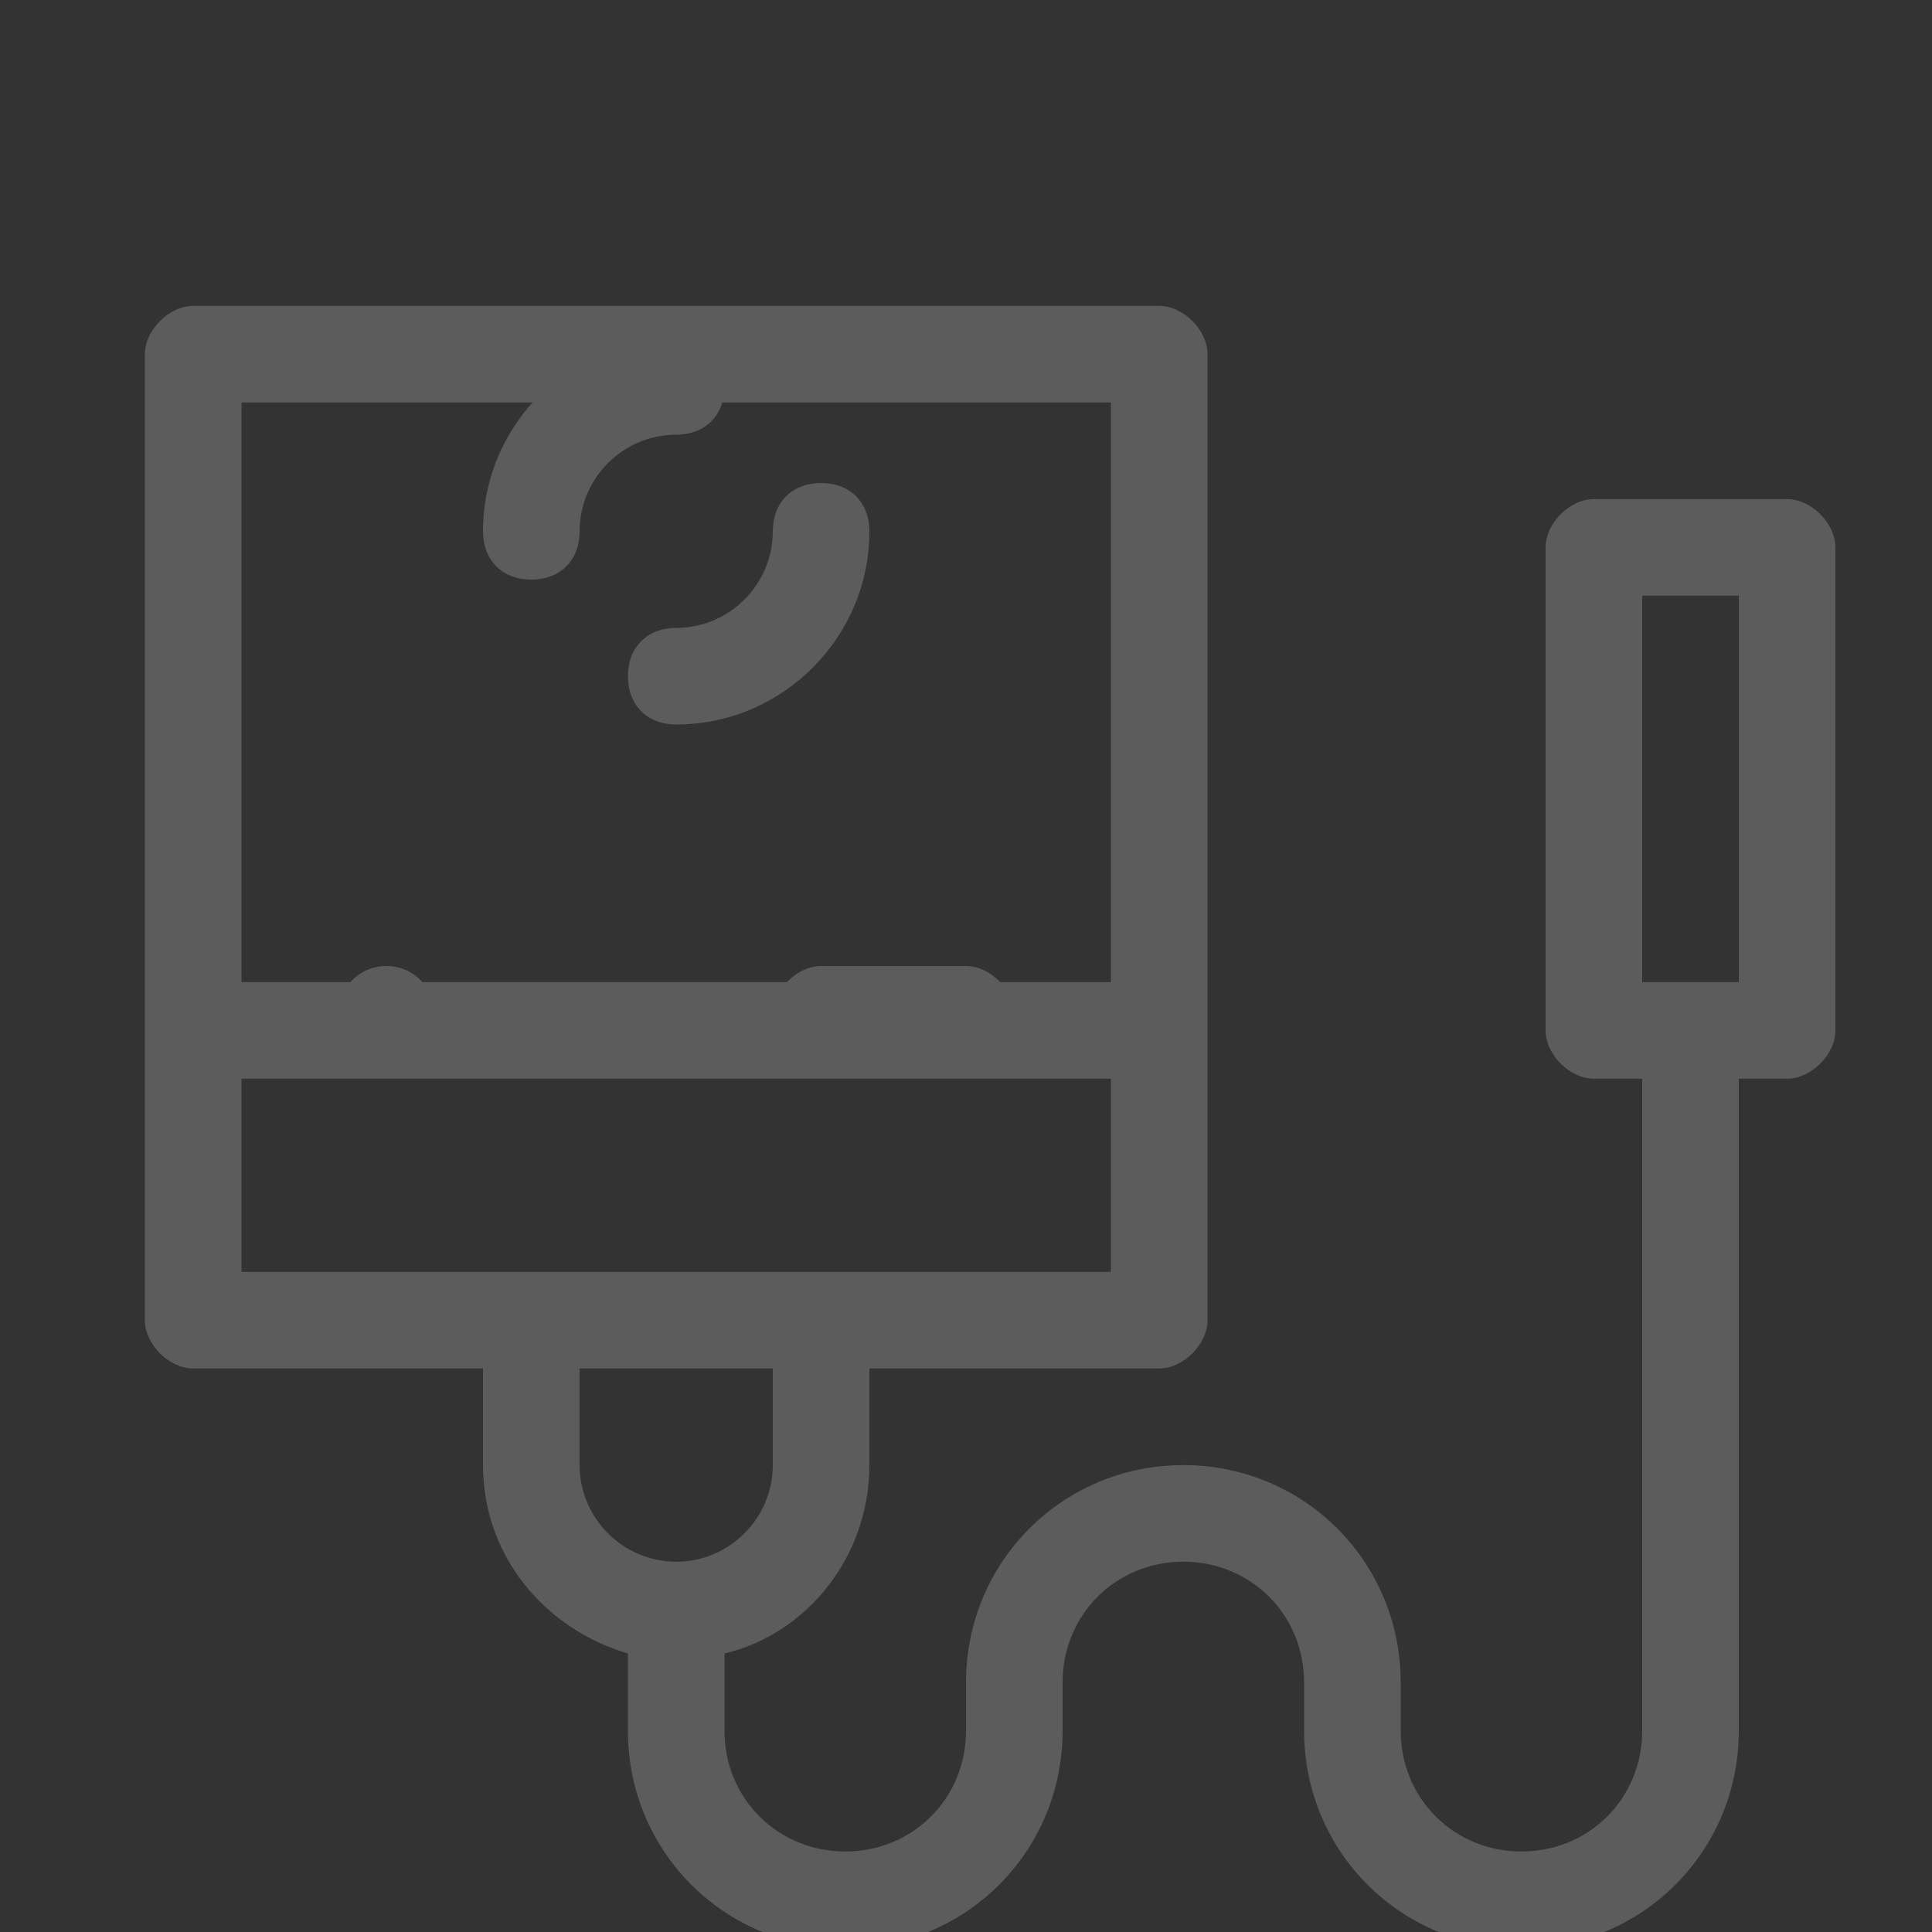 <svg xmlns="http://www.w3.org/2000/svg" xmlns:xlink="http://www.w3.org/1999/xlink" fill="none" version="1.1" width="120" height="120" viewBox="0 0 120 120"><rect x="0" y="0" width="120" height="120" fill="#333333" stroke="none"/><defs><clipPath id="master_svg0_1_4828"><rect x="0" y="0" width="120" height="120" rx="0"/></clipPath></defs><g style="opacity:0.2;" clip-path="url(#master_svg0_1_4828)"><g><path d="M111,31L99,31C97.5,31,96,32.5,96,34L96,64C96,65.5,97.5,67,99,67L102,67L102,107.5C102,111.7,98.7,115,94.5,115C90.3,115,87,111.7,87,107.5L87,104.5C87,97,81,91,73.5,91C66,91,60,97,60,104.5L60,107.5C60,111.7,56.7,115,52.5,115C48.3,115,45,111.7,45,107.5L45,102.7C50.1,101.5,54,96.7,54,91L54,85L72,85C73.5,85,75,83.5,75,82L75,22C75,20.5,73.5,19,72,19L12,19C10.5,19,9,20.5,9,22L9,82C9,83.5,10.5,85,12,85L30,85L30,91C30,96.7,33.9,101.2,39,102.7L39,107.5C39,115,45,121,52.5,121C60,121,66,115,66,107.5L66,104.5C66,100.3,69.3,97,73.5,97C77.7,97,81,100.3,81,104.5L81,107.5C81,115,87,121,94.5,121C102,121,108,115,108,107.5L108,67L111,67C112.5,67,114,65.5,114,64L114,34C114,32.5,112.5,31,111,31ZM15,25L69,25L69,61L15,61L15,25ZM15,67L69,67L69,79L15,79L15,67ZM36,91L36,85L48,85L48,91C48,94.3,45.3,97,42,97C38.7,97,36,94.3,36,91ZM108,61L102,61L102,37L108,37L108,61Z" fill="#FFFFFF" fill-opacity="1" style="mix-blend-mode:passthrough"/></g><g><path d="M45,24C45,22.2,43.8,21,42,21C35.4,21,30,26.4,30,33C30,34.8,31.2,36,33,36C34.8,36,36,34.8,36,33C36,29.7,38.7,27,42,27C43.8,27,45,25.8,45,24ZM51,30C49.2,30,48,31.2,48,33C48,36.3,45.3,39,42,39C40.2,39,39,40.2,39,42C39,43.8,40.2,45,42,45C48.6,45,54,39.6,54,33C54,31.2,52.8,30,51,30Z" fill="#FFFFFF" fill-opacity="1" style="mix-blend-mode:passthrough"/></g><g><path d="M27.001,63Q27.001,63.148,26.987,63.294Q26.972,63.441,26.943,63.586Q26.915,63.73,26.872,63.872Q26.829,64.013,26.773,64.149Q26.716,64.285,26.647,64.415Q26.577,64.545,26.495,64.668Q26.413,64.791,26.32,64.905Q26.226,65.019,26.122,65.123Q26.018,65.227,25.904,65.321Q25.79,65.414,25.667,65.496Q25.545,65.578,25.415,65.648Q25.285,65.717,25.148,65.774Q25.012,65.83,24.871,65.873Q24.73,65.916,24.585,65.944Q24.441,65.973,24.294,65.988Q24.147,66.002,24,66.002Q23.853,66.002,23.706,65.988Q23.559,65.973,23.415,65.944Q23.27,65.916,23.129,65.873Q22.988,65.83,22.852,65.774Q22.715,65.717,22.585,65.648Q22.455,65.578,22.333,65.496Q22.21,65.414,22.096,65.321Q21.982,65.227,21.878,65.123Q21.774,65.019,21.68,64.905Q21.587,64.791,21.505,64.668Q21.423,64.545,21.353,64.415Q21.284,64.285,21.227,64.149Q21.171,64.013,21.128,63.872Q21.085,63.73,21.057,63.586Q21.028,63.441,21.013,63.294Q20.999,63.148,20.999,63Q20.999,62.853,21.013,62.706Q21.028,62.559,21.057,62.414Q21.085,62.27,21.128,62.129Q21.171,61.988,21.227,61.851Q21.284,61.715,21.353,61.585Q21.423,61.455,21.505,61.332Q21.587,61.21,21.68,61.096Q21.774,60.982,21.878,60.877Q21.982,60.773,22.096,60.679Q22.21,60.586,22.333,60.504Q22.455,60.422,22.585,60.353Q22.715,60.283,22.852,60.227Q22.988,60.17,23.129,60.127Q23.27,60.085,23.415,60.056Q23.559,60.027,23.706,60.013Q23.853,59.998,24,59.998Q24.147,59.998,24.294,60.013Q24.441,60.027,24.585,60.056Q24.73,60.085,24.871,60.127Q25.012,60.17,25.148,60.227Q25.285,60.283,25.415,60.353Q25.545,60.422,25.667,60.504Q25.79,60.586,25.904,60.679Q26.018,60.773,26.122,60.877Q26.226,60.982,26.32,61.096Q26.413,61.21,26.495,61.332Q26.577,61.455,26.647,61.585Q26.716,61.715,26.773,61.851Q26.829,61.988,26.872,62.129Q26.915,62.27,26.943,62.414Q26.972,62.559,26.987,62.706Q27.001,62.853,27.001,63Z" fill="#FFFFFF" fill-opacity="1" style="mix-blend-mode:passthrough"/></g><g><path d="M51,66L60,66C61.5,66,63,64.5,63,63C63,61.5,61.5,60,60,60L51,60C49.5,60,48,61.5,48,63C48,64.5,49.5,66,51,66Z" fill="#FFFFFF" fill-opacity="1" style="mix-blend-mode:passthrough"/></g></g></svg>